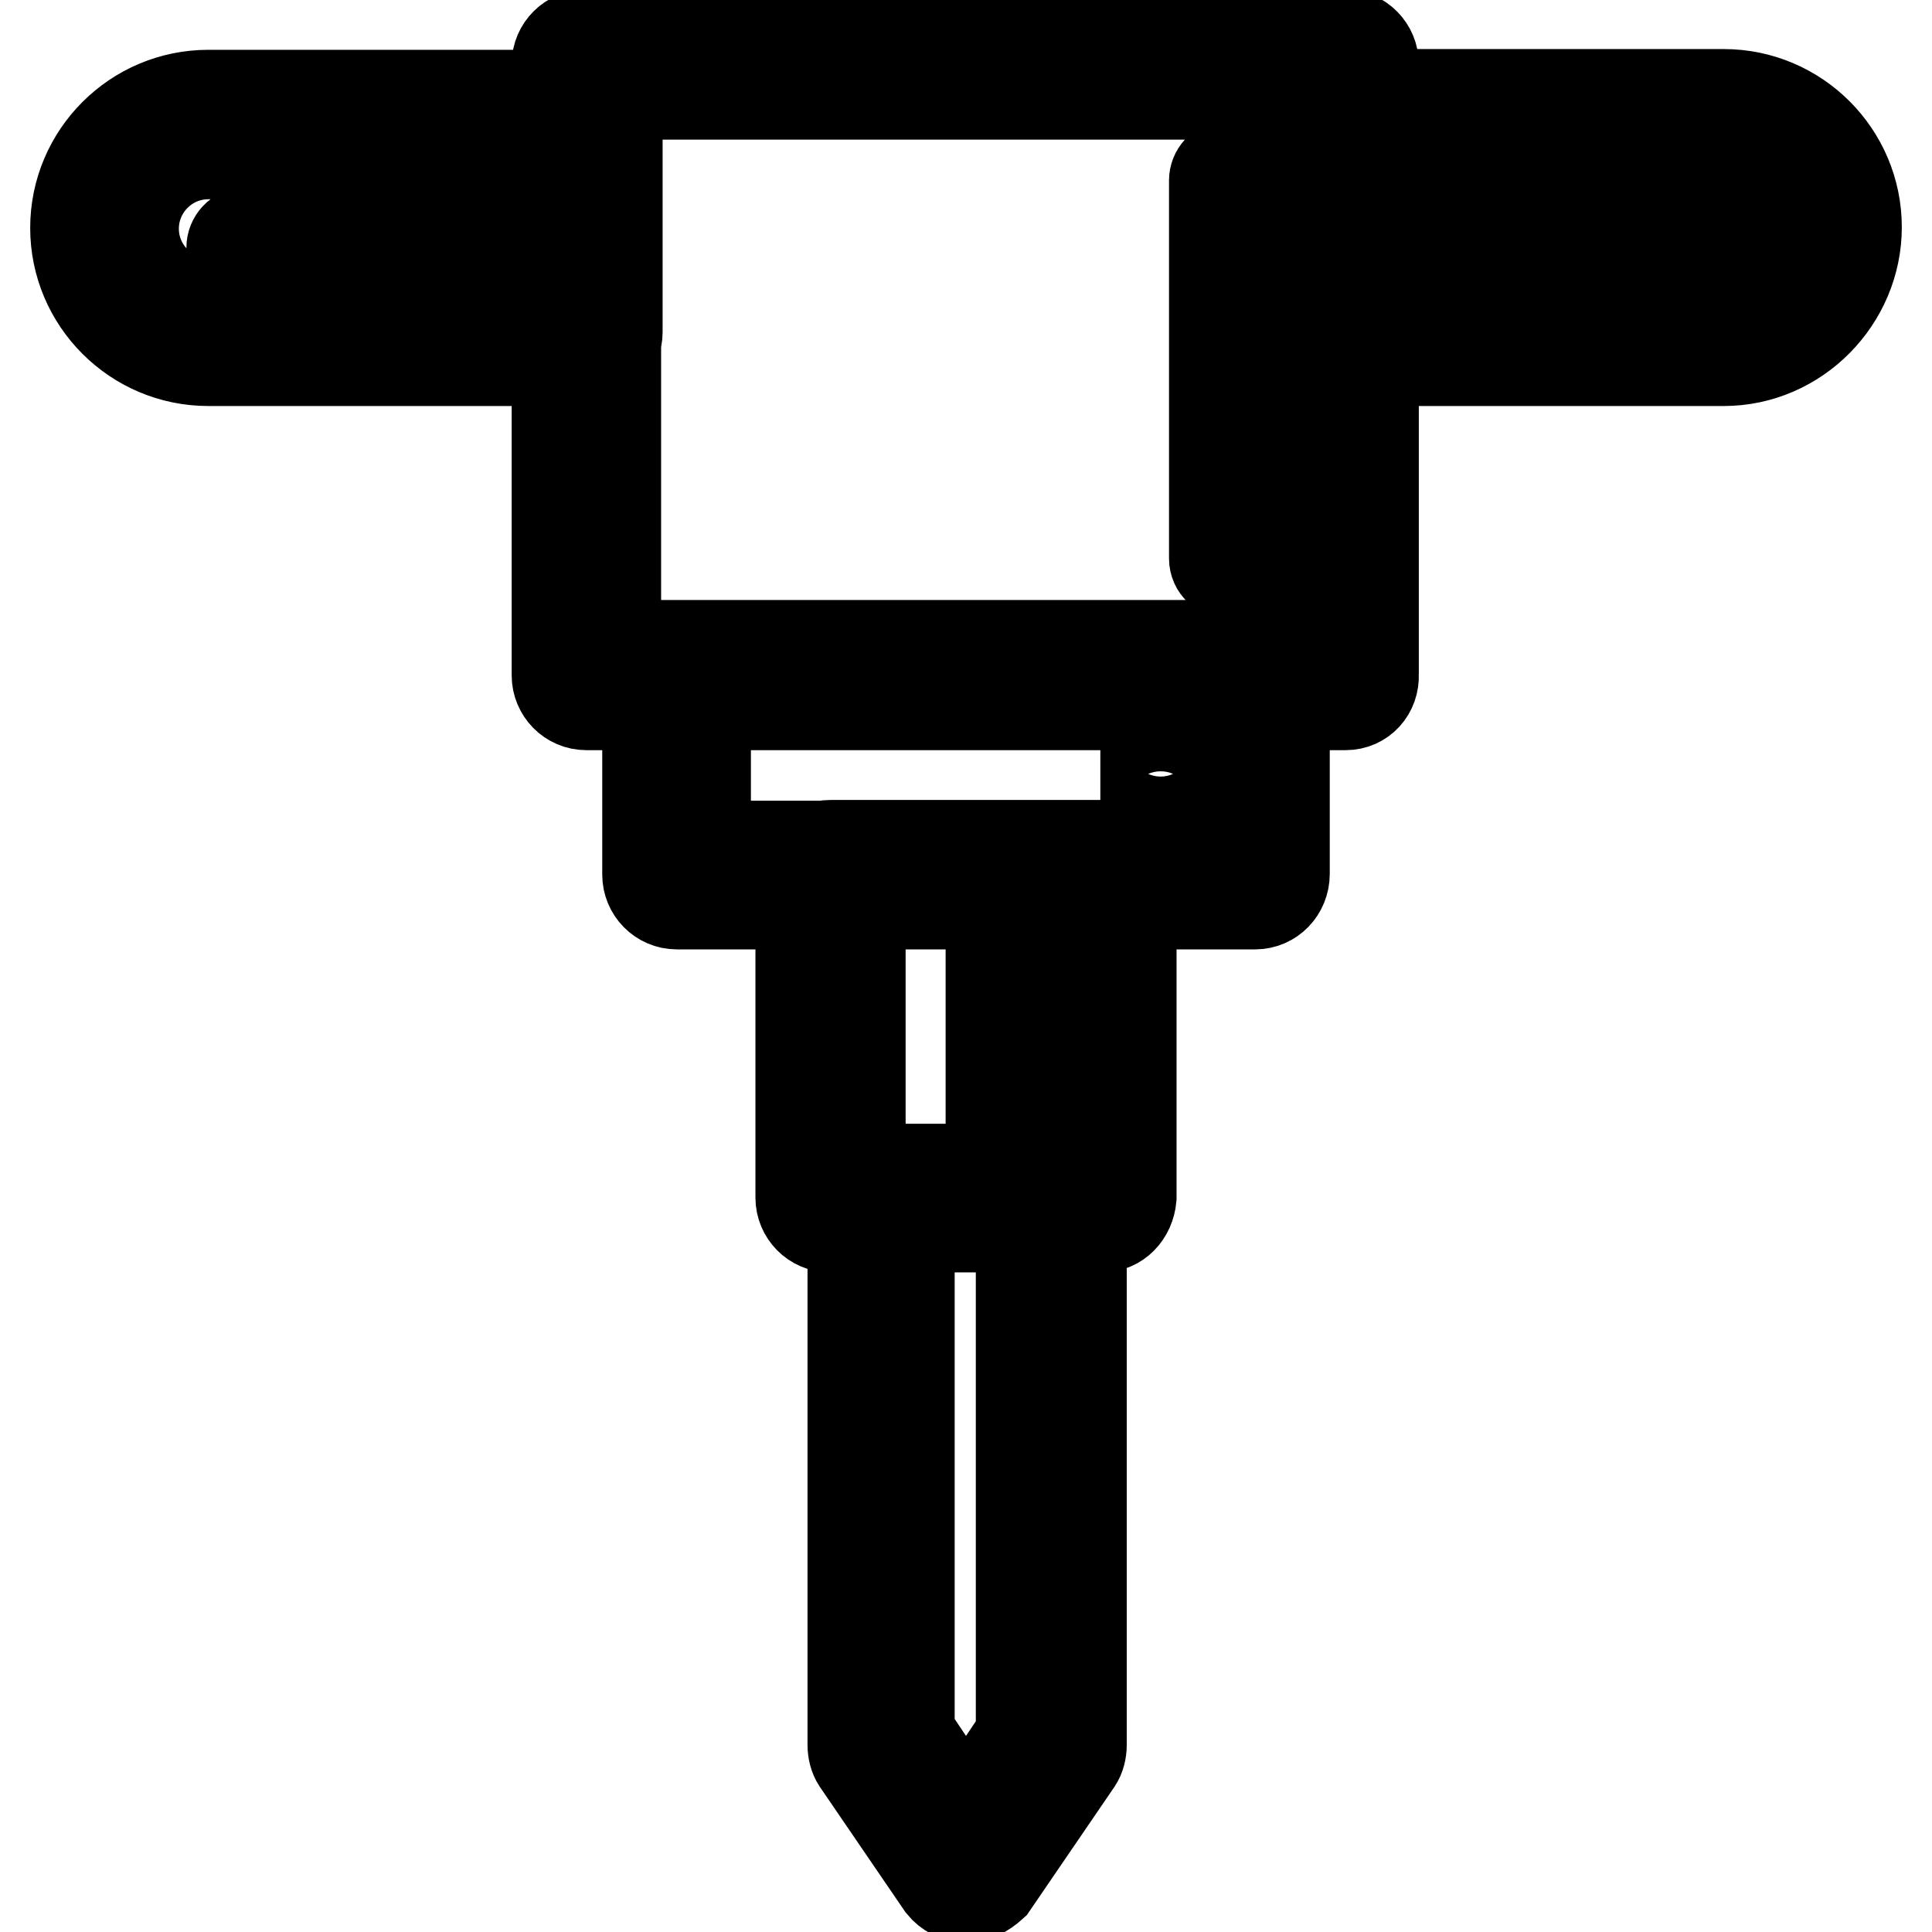 <?xml version="1.0" encoding="utf-8"?>
<!-- Svg Vector Icons : http://www.onlinewebfonts.com/icon -->
<!DOCTYPE svg PUBLIC "-//W3C//DTD SVG 1.1//EN" "http://www.w3.org/Graphics/SVG/1.1/DTD/svg11.dtd">
<svg version="1.1" xmlns="http://www.w3.org/2000/svg" xmlns:xlink="http://www.w3.org/1999/xlink" x="0px" y="0px" viewBox="0 0 256 256" enable-background="new 0 0 256 256" xml:space="preserve">
<g> <path stroke-width="12" fill-opacity="0" stroke="#000000"  d="M178.3,93.4H77.7c-2.2,0-3.9-1.8-3.9-3.9V8.5c0-2.2,1.8-3.9,3.9-3.9h100.4c2.2,0,3.9,1.8,3.9,3.9v80.9 C182.1,91.6,180.5,93.4,178.3,93.4z M81.6,85.5h92.7v-73H81.6V85.5z M162.9,76c-1,0-2-0.8-2-2V23.9c0-1,0.8-2,2-2c1,0,2,0.8,2,2 v49.9C164.7,75,163.9,76,162.9,76z M166.3,119.8H89.7c-2.2,0-3.9-1.8-3.9-3.9V89.4c0-2.2,1.8-3.9,3.9-3.9h76.6 c2.2,0,3.9,1.8,3.9,3.9v26.4C170.2,118,168.5,119.8,166.3,119.8L166.3,119.8z M93.5,112.1h68.9V93.4H93.5V112.1z M153.8,108.2 c-1,0-2-0.8-2-2v-7.3c0-1,0.8-2,2-2c1,0,2,0.8,2,2v7.3C155.6,107.4,154.8,108.2,153.8,108.2z M146,162.6H110 c-2.2,0-3.9-1.8-3.9-3.9v-42.8c0-2.2,1.8-3.9,3.9-3.9H146c2.2,0,3.9,1.8,3.9,3.9v42.8C149.7,160.9,148.1,162.6,146,162.6L146,162.6 z M114,154.9h28.2v-35.1H114V154.9z M133.3,151.2c-1,0-2-0.8-2-2v-23.7c0-1,0.8-2,2-2c1,0,2,0.8,2,2v23.7 C135.3,150.2,134.5,151.2,133.3,151.2z M128,251.4c-1.2,0-2.4-0.6-3.2-1.6l-11.2-16.4c-0.4-0.6-0.6-1.4-0.6-2.2v-72.4 c0-2.2,1.8-3.9,3.9-3.9h22.5c2.2,0,3.9,1.8,3.9,3.9v72.4c0,0.8-0.2,1.6-0.6,2.2l-11.2,16.4C130.4,250.8,129.2,251.4,128,251.4z  M120.7,229.9l7.3,10.9l7.3-10.9v-67.3h-14.8v67.3H120.7z M228.4,47.8h-50.3c-2.2,0-3.9-1.8-3.9-3.9V16.4c0-2.2,1.8-3.9,3.9-3.9 h50.3c9.7,0,17.6,7.9,17.6,17.6C246,39.7,238.1,47.8,228.4,47.8z M181.9,40.1h46.4c5.5,0,9.9-4.5,9.9-9.9c0-5.5-4.5-9.9-9.9-9.9 h-46.4V40.1z M224.7,34.8h-46.4c-1,0-2-0.8-2-2c0-1,0.8-2,2-2h46.4c1,0,1.8-0.8,1.8-1.8c0-1,0.8-2,2-2s2,0.8,2,2 C230.4,32.2,227.8,34.8,224.7,34.8z M77.9,47.8H27.6c-9.7,0-17.6-7.9-17.6-17.6c0-9.7,7.9-17.6,17.6-17.6h50.3 c2.2,0,3.9,1.8,3.9,3.9V44C81.8,46.2,80.1,47.8,77.9,47.8z M27.6,20.4c-5.5,0-9.9,4.5-9.9,9.9c0,5.5,4.5,9.9,9.9,9.9h46.4V20.4 H27.6z M77.9,34.8H32.7c-1,0-2-0.8-2-2c0-1,0.8-2,2-2h45.2c1,0,2,0.8,2,2C79.9,34,78.9,34.8,77.9,34.8z"/></g>
</svg>